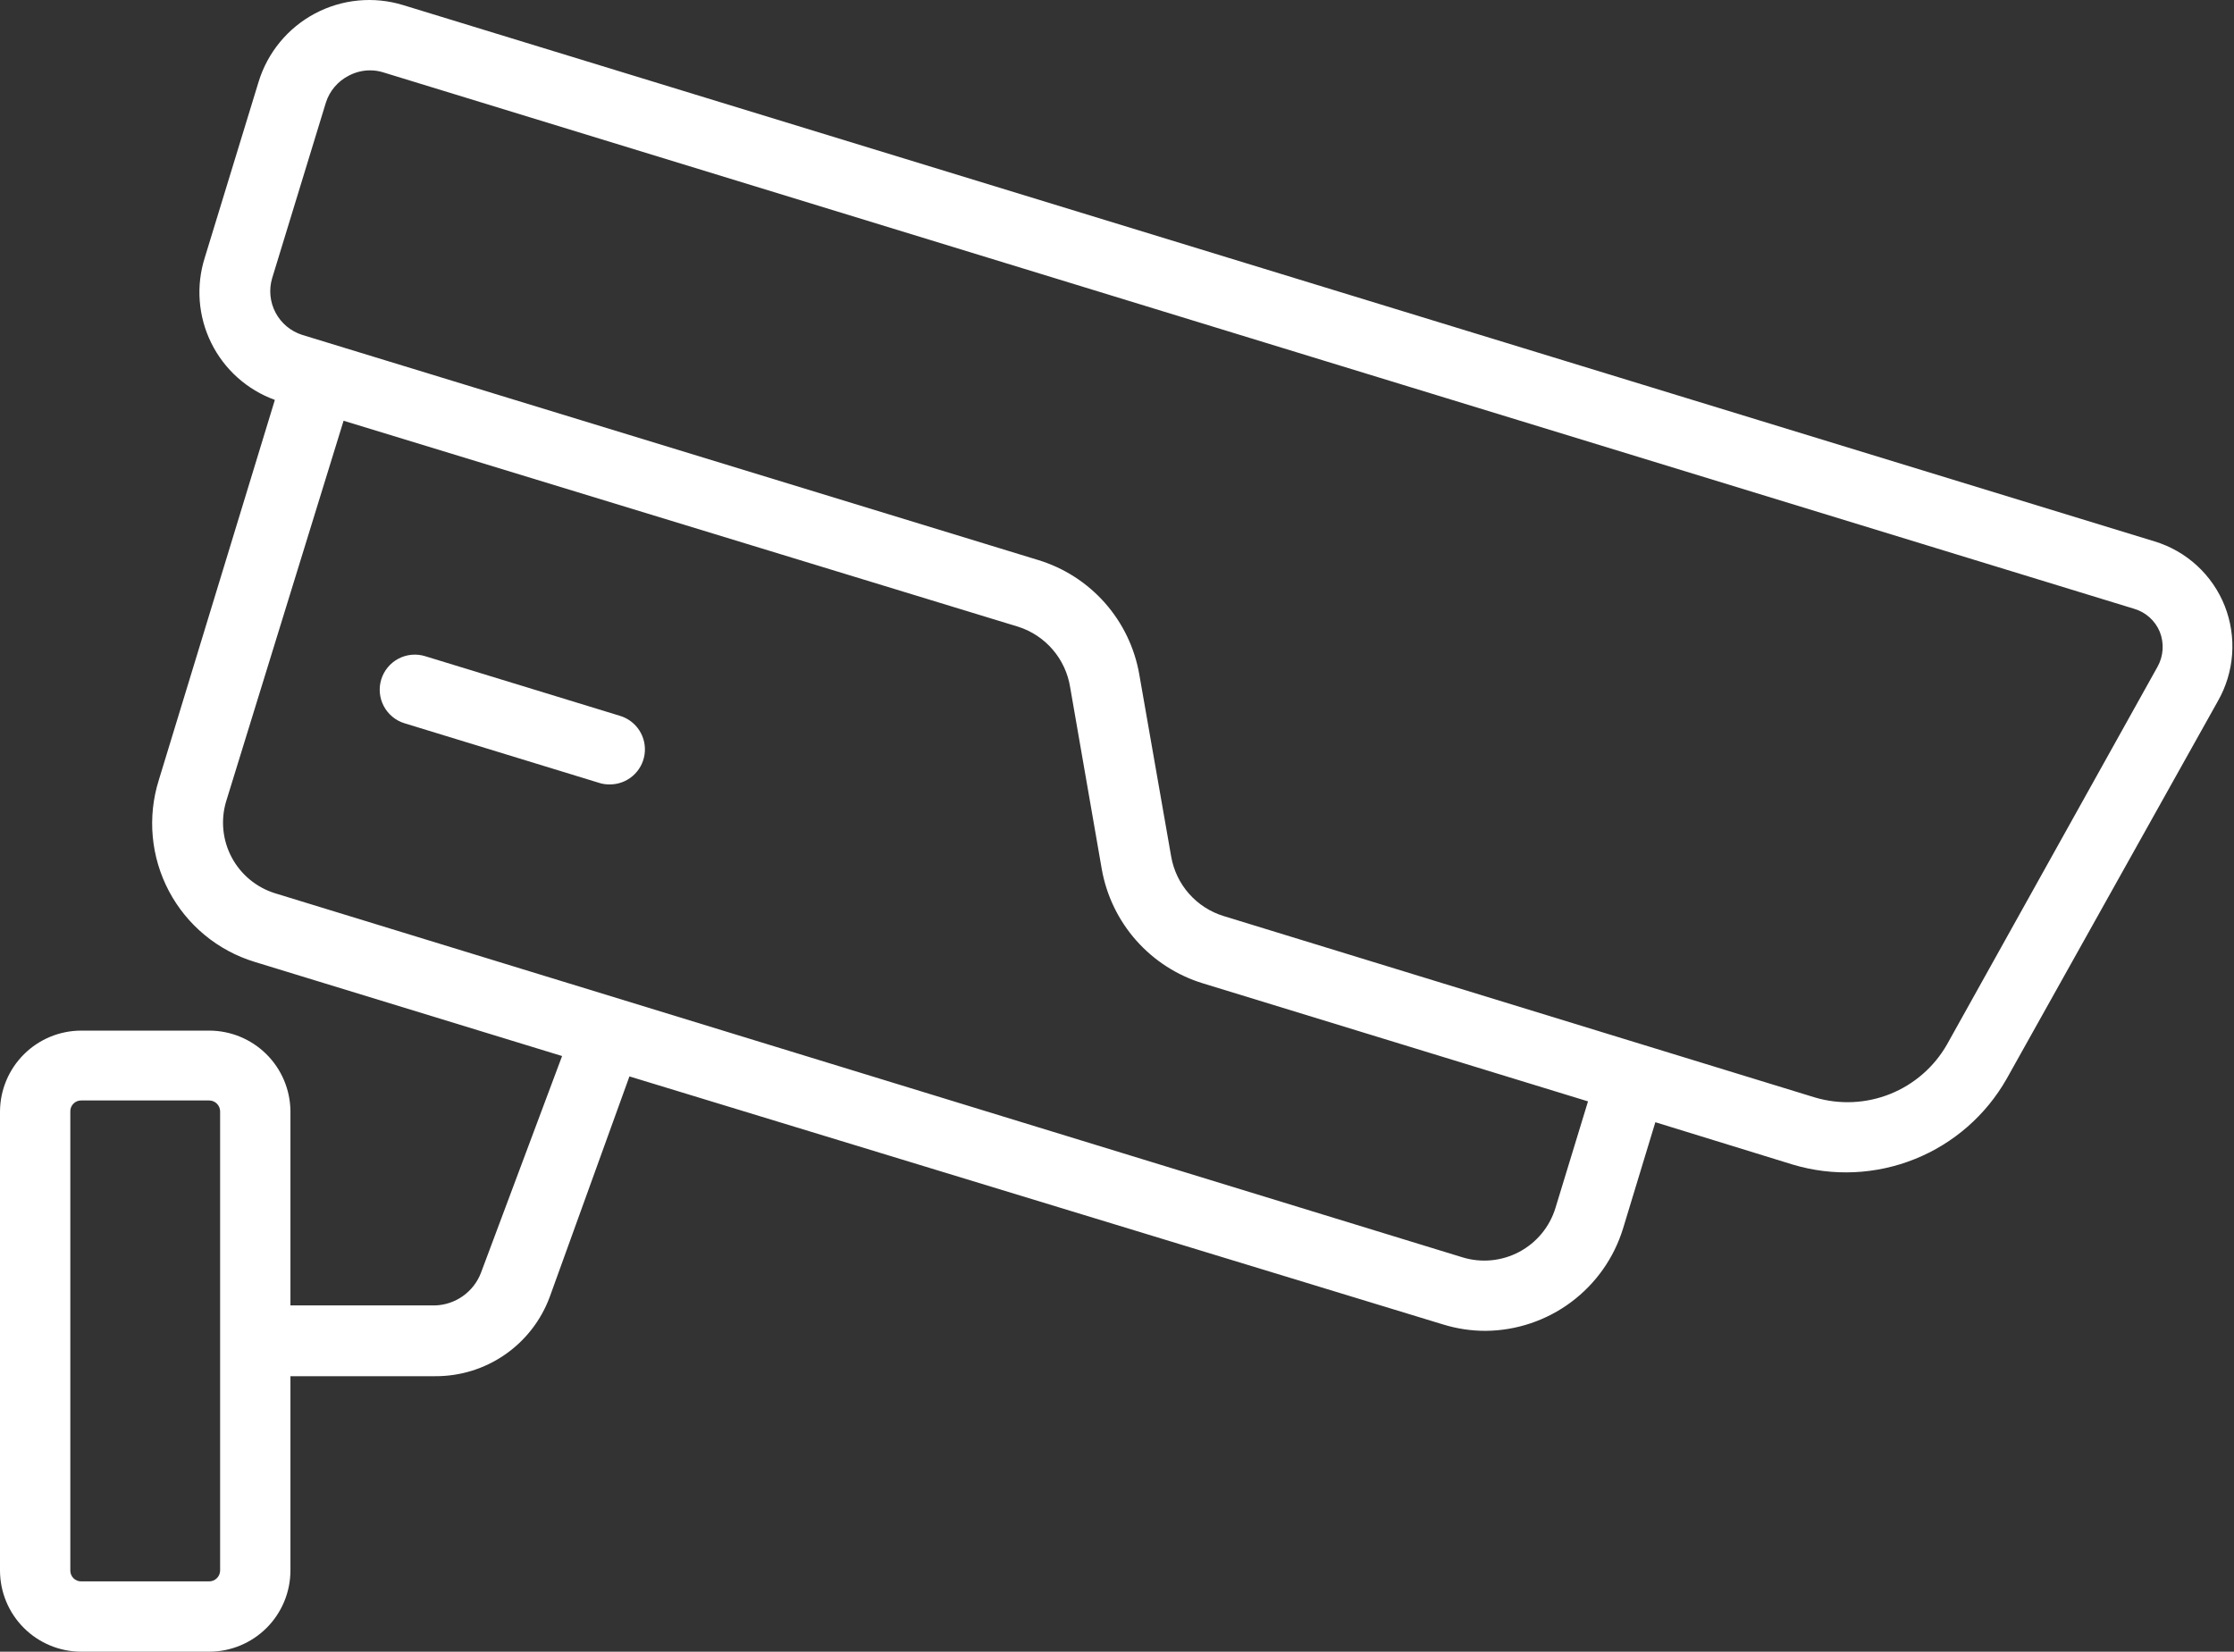 <svg width="522" height="386" viewBox="0 0 522 386" fill="none" xmlns="http://www.w3.org/2000/svg">
<rect x="0" y="0" width="522" height="386" fill="#333333" stroke="none"/>
<path d="M519.843 141.626C518.424 138.041 516.215 134.821 513.379 132.208C510.544 129.595 507.155 127.655 503.466 126.533L94.196 1.189C90.801 0.147 87.234 -0.215 83.7 0.122C80.165 0.46 76.731 1.491 73.595 3.156C70.459 4.821 67.681 7.087 65.422 9.826C63.162 12.565 61.464 15.723 60.425 19.118L47.847 60.221C45.761 66.804 46.301 73.938 49.353 80.132C52.406 86.326 57.734 91.101 64.224 93.458L37.09 182.355C35.759 186.614 35.285 191.094 35.693 195.537C36.101 199.98 37.385 204.298 39.469 208.243C41.553 212.188 44.398 215.682 47.838 218.523C51.278 221.364 55.247 223.496 59.515 224.797L131.339 246.794L112.393 297.424C111.561 299.612 110.101 301.506 108.197 302.868C106.293 304.229 104.028 304.998 101.689 305.077H67.864V259.585C67.793 254.592 65.761 249.828 62.205 246.323C58.65 242.817 53.857 240.852 48.864 240.853H18.946C13.944 240.867 9.149 242.853 5.602 246.38C2.055 249.907 0.042 254.69 0 259.692L0 367.054C0.014 372.074 2.015 376.885 5.565 380.435C9.115 383.985 13.926 385.986 18.946 386H48.864C53.894 386 58.718 384.006 62.28 380.454C65.842 376.902 67.85 372.084 67.864 367.054V321.615H101.689C107.51 321.648 113.201 319.888 117.988 316.575C122.776 313.262 126.428 308.557 128.449 303.097L147.074 251.557L337.178 309.519C340.402 310.517 343.758 311.023 347.133 311.018C354.333 310.96 361.328 308.61 367.102 304.308C372.876 300.007 377.13 293.977 379.245 287.094L386.792 262.261L418.904 272.162C428.277 274.975 438.328 274.521 447.41 270.875C456.492 267.228 464.066 260.606 468.892 252.092L518.238 163.837C520.147 160.49 521.283 156.757 521.561 152.914C521.838 149.07 521.252 145.213 519.843 141.626ZM51.433 367.054C51.419 367.726 51.142 368.366 50.662 368.836C50.182 369.306 49.536 369.569 48.864 369.569H18.946C18.279 369.569 17.639 369.304 17.168 368.832C16.696 368.361 16.431 367.721 16.431 367.054V259.692C16.431 259.025 16.696 258.385 17.168 257.913C17.639 257.442 18.279 257.176 18.946 257.176H48.864C49.536 257.176 50.182 257.44 50.662 257.91C51.142 258.38 51.419 259.02 51.433 259.692V367.054ZM363.457 282.278C362.79 284.464 361.699 286.498 360.246 288.262C358.793 290.027 357.006 291.488 354.988 292.562C352.97 293.635 350.76 294.301 348.485 294.52C346.21 294.739 343.913 294.507 341.728 293.838L64.224 208.741C59.895 207.382 56.273 204.376 54.14 200.371C52.007 196.366 51.535 191.683 52.825 187.332L80.281 98.328L238.005 146.496C241.113 147.508 243.881 149.358 246.005 151.841C248.13 154.324 249.529 157.345 250.047 160.572L257.433 203.067C258.526 209.283 261.32 215.075 265.505 219.799C269.691 224.522 275.103 227.994 281.142 229.828L371.057 257.391L363.457 282.278ZM504.108 155.862L454.923 244.118C451.928 249.349 447.255 253.417 441.66 255.661C436.064 257.905 429.875 258.194 424.095 256.481L285.959 214.093C282.813 213.136 279.995 211.323 277.821 208.856C275.647 206.389 274.203 203.365 273.65 200.124L266.21 157.629C265.133 151.414 262.351 145.622 258.174 140.897C253.997 136.171 248.589 132.7 242.554 130.868L70.593 78.258C67.93 77.407 65.704 75.547 64.394 73.077C63.084 70.606 62.792 67.721 63.582 65.038L76.159 23.935C76.594 22.589 77.29 21.343 78.209 20.268C79.128 19.194 80.25 18.311 81.511 17.673C83.046 16.865 84.755 16.443 86.489 16.442C87.542 16.441 88.59 16.603 89.593 16.924L309.08 84.199L498.649 142.268C499.985 142.656 501.216 143.338 502.253 144.264C503.291 145.191 504.107 146.337 504.644 147.62C505.179 148.946 505.408 150.376 505.316 151.802C505.223 153.229 504.81 154.617 504.108 155.862Z" fill="white"/>
<path d="M144.772 167.262L99.334 153.347C97.254 152.708 95.006 152.922 93.084 153.94C91.162 154.959 89.723 156.7 89.085 158.779C88.446 160.859 88.659 163.107 89.678 165.029C90.697 166.951 92.437 168.39 94.517 169.028L139.956 182.944C140.733 183.198 141.546 183.325 142.364 183.318C144.349 183.353 146.28 182.665 147.796 181.382C149.311 180.099 150.309 178.309 150.604 176.346C150.899 174.382 150.47 172.378 149.397 170.707C148.324 169.036 146.681 167.812 144.772 167.262Z" fill="white"/>
</svg>
